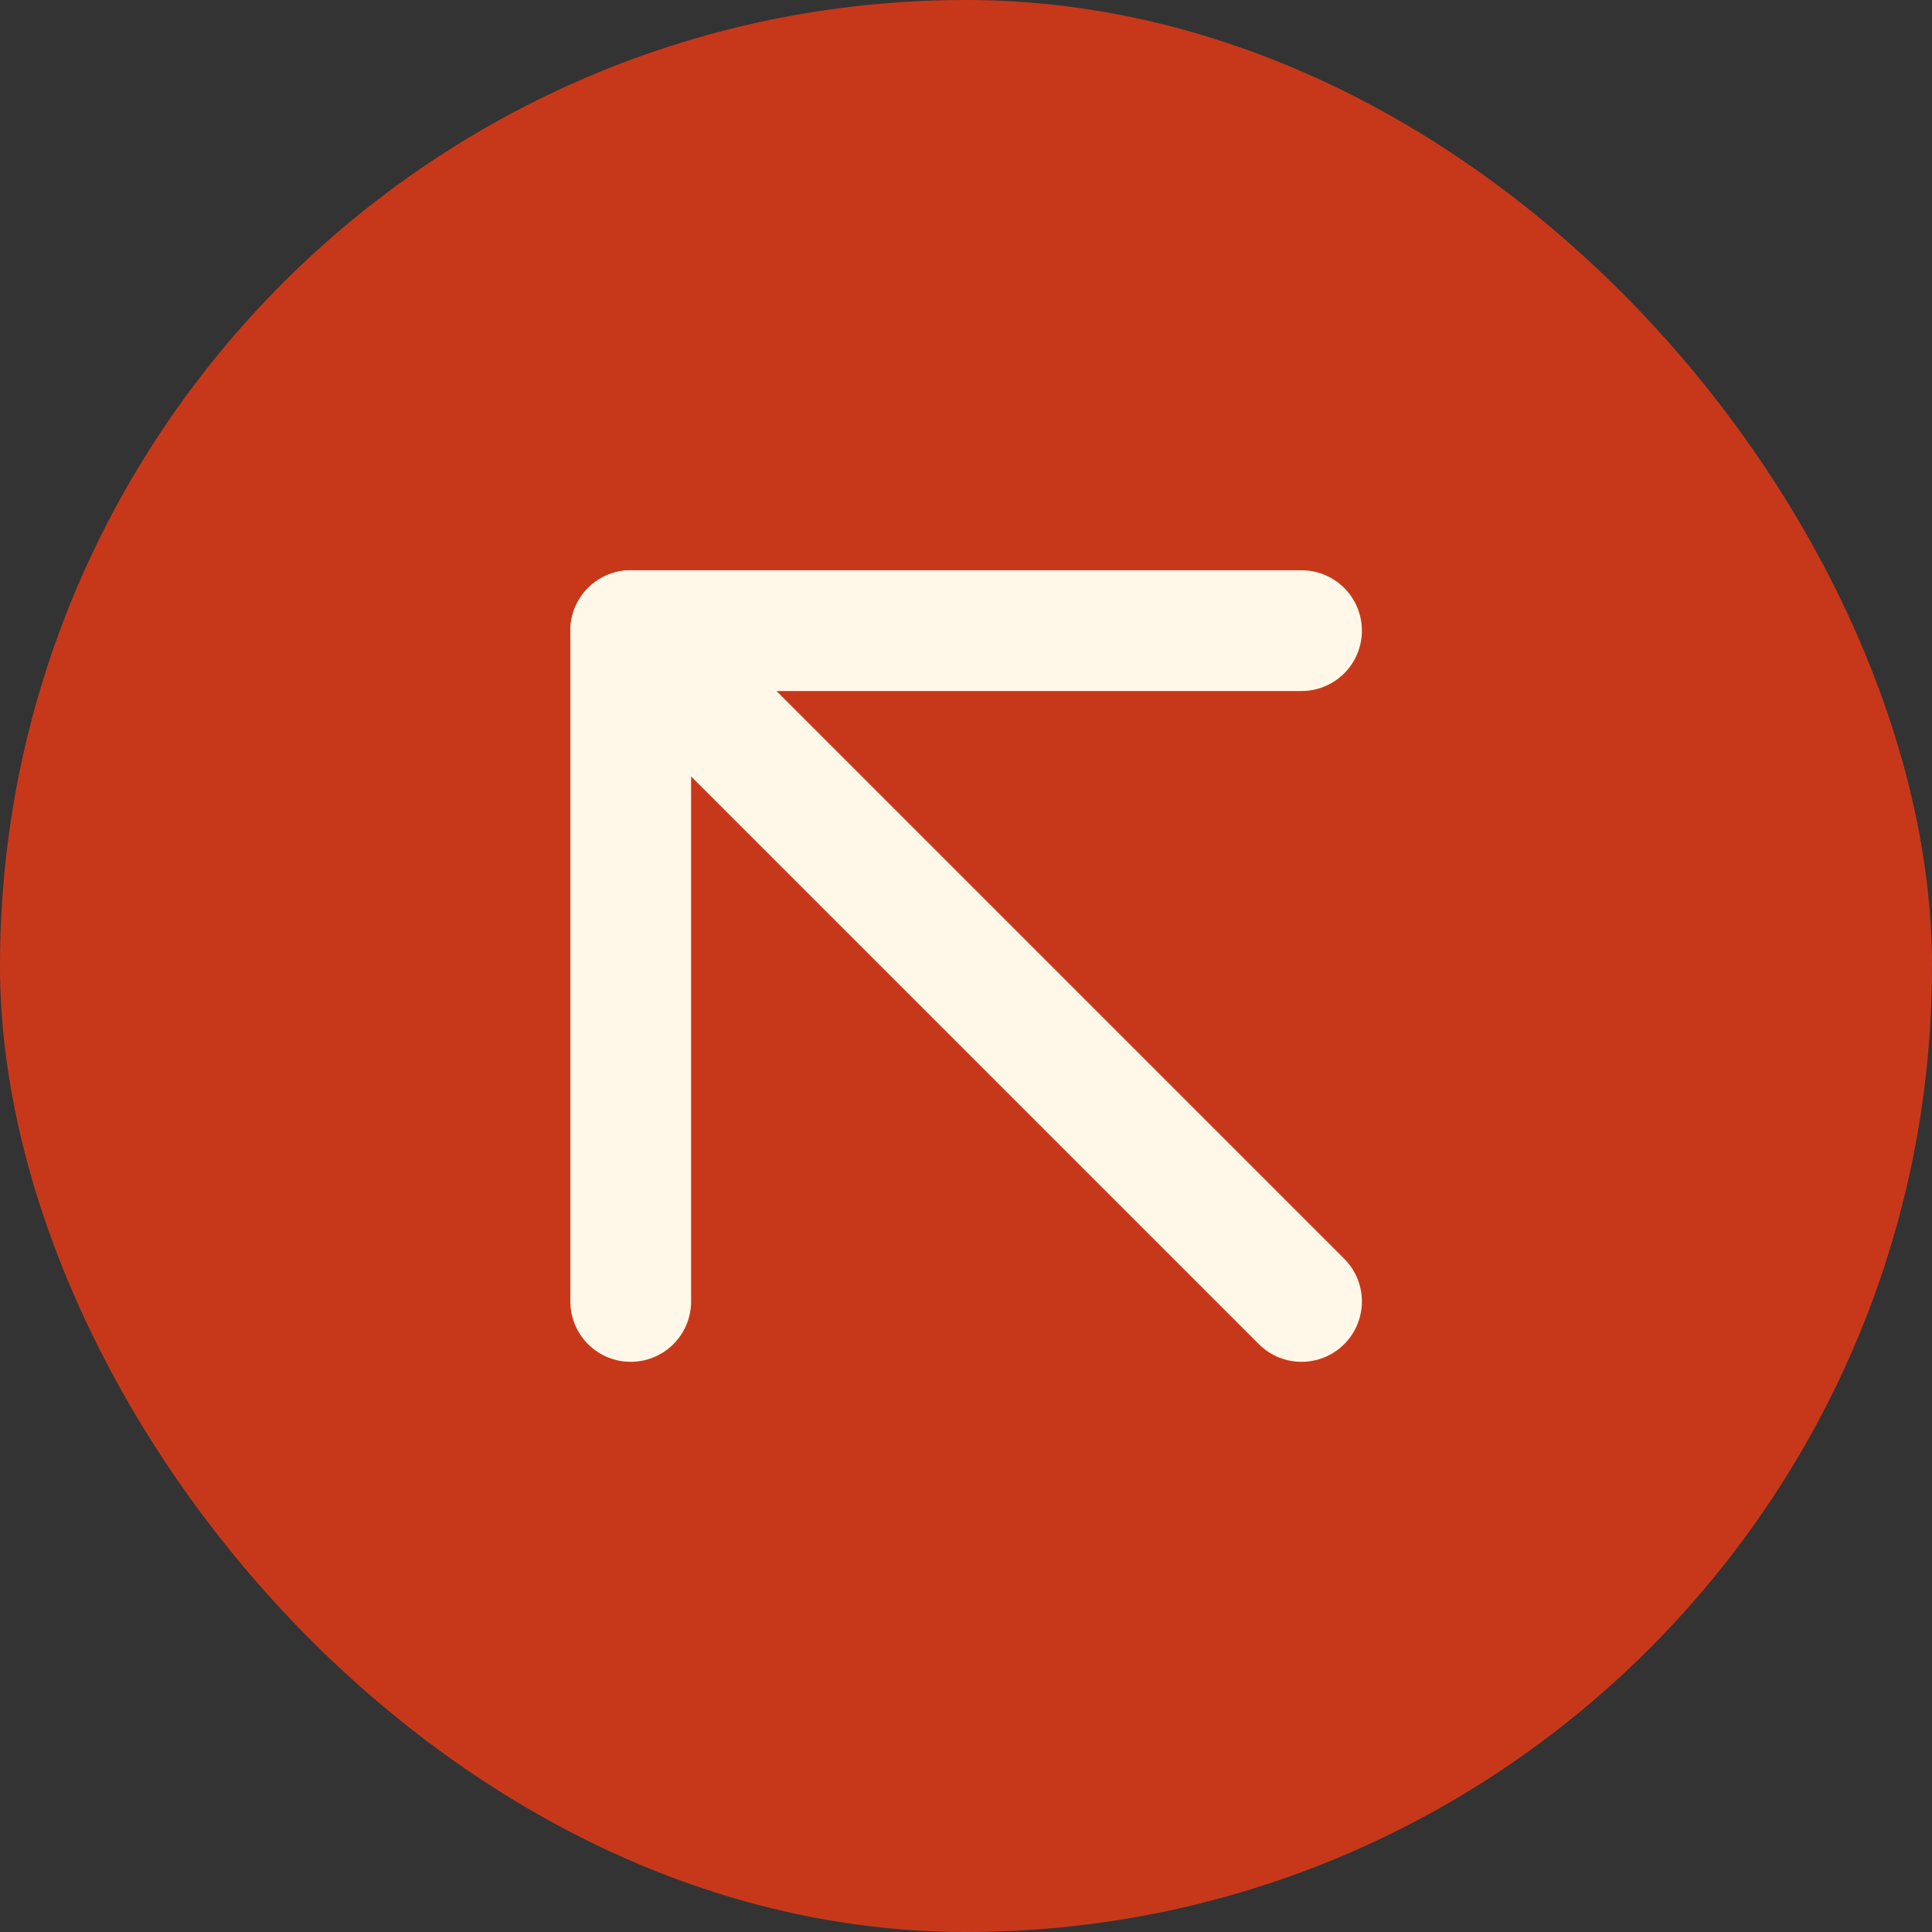 <?xml version="1.0" encoding="UTF-8"?> <svg xmlns="http://www.w3.org/2000/svg" width="24" height="24" viewBox="0 0 24 24" fill="none"><rect x="0" y="0" width="24" height="24" fill="#333333" stroke="none"/><rect width="24" height="24" rx="12" fill="#C7381B"></rect><path d="M16.168 16.167L7.835 7.834" stroke="#FFF8E8" stroke-width="1.5" stroke-linecap="round" stroke-linejoin="round"></path><path d="M16.168 7.834H7.835V16.167" stroke="#FFF8E8" stroke-width="1.5" stroke-linecap="round" stroke-linejoin="round"></path></svg> 